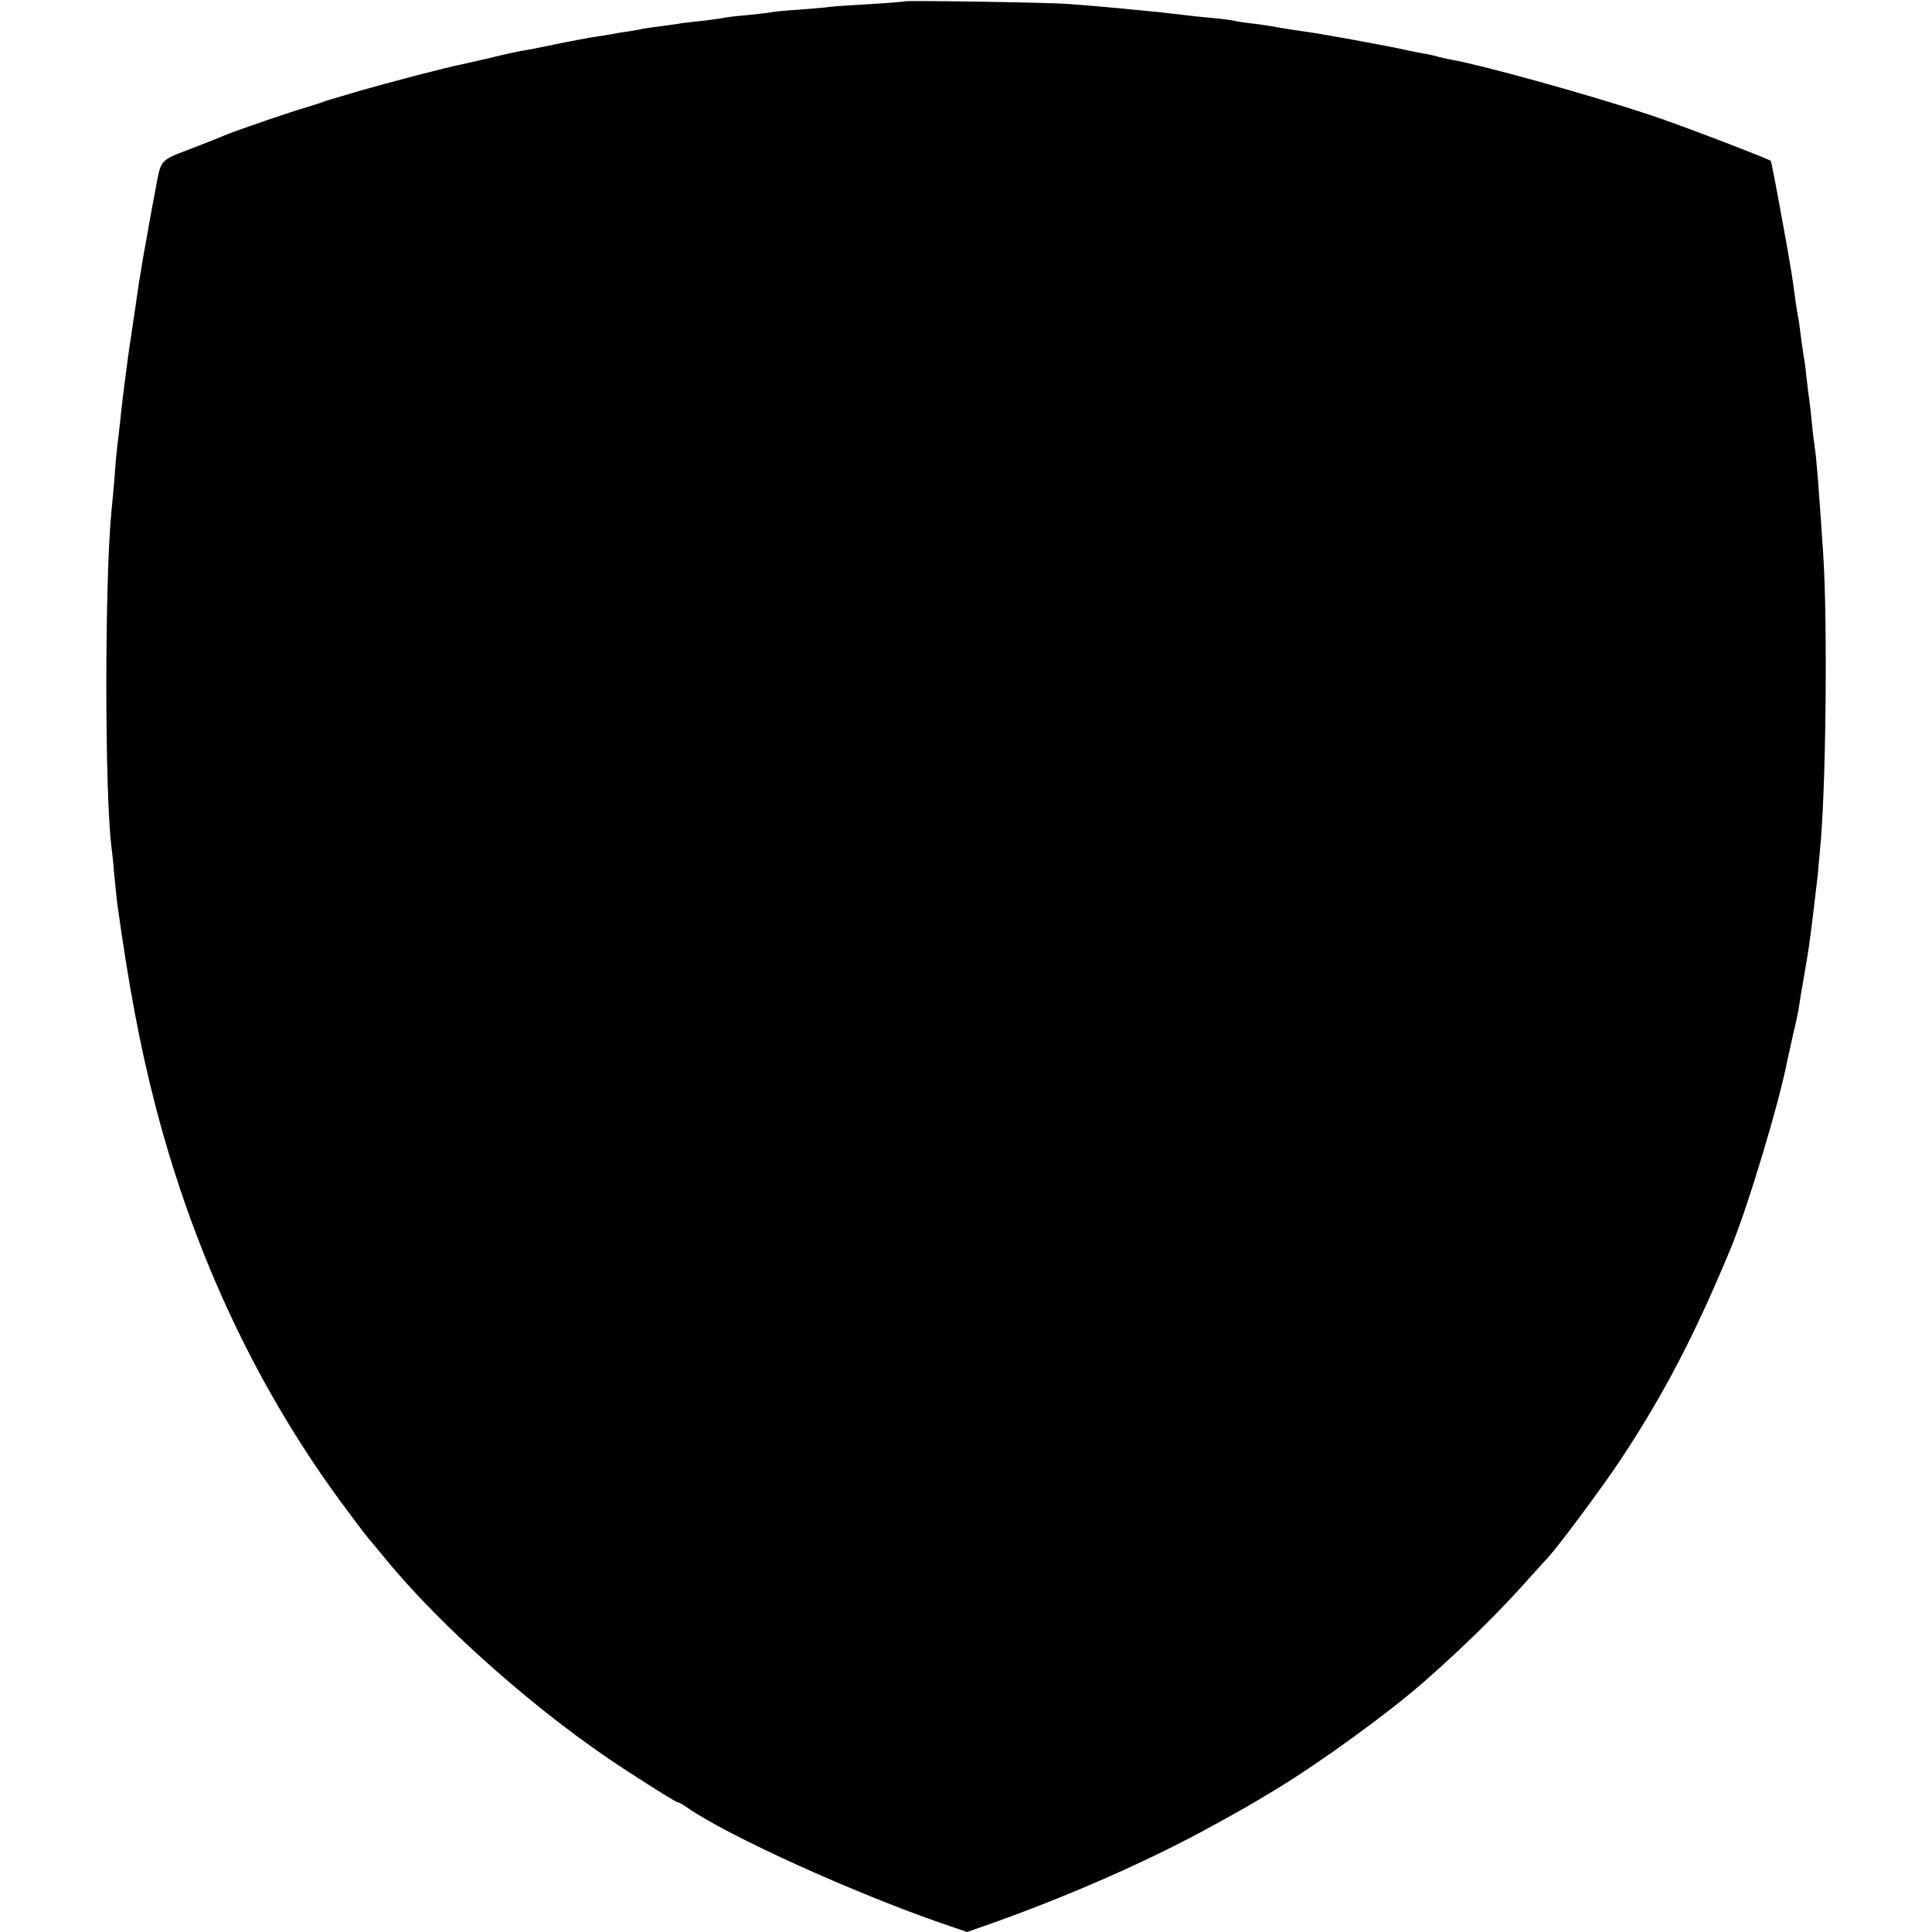 <?xml version="1.0" standalone="no"?>
<!DOCTYPE svg PUBLIC "-//W3C//DTD SVG 20010904//EN"
 "http://www.w3.org/TR/2001/REC-SVG-20010904/DTD/svg10.dtd">
<svg version="1.0" xmlns="http://www.w3.org/2000/svg"
 width="700pt" height="700pt" viewBox="0 0 700 700"
 preserveAspectRatio="xMidYMid meet">
<g transform="translate(0,700) scale(0.1,-0.1)"
fill="#000000" stroke="none">
<path d="M3278 6995 c-2 -1 -59 -6 -127 -10 -68 -4 -133 -8 -145 -10 -11 -2
-61 -6 -111 -10 -49 -3 -97 -8 -105 -10 -8 -2 -46 -6 -85 -10 -38 -3 -77 -8
-85 -10 -8 -2 -40 -6 -70 -10 -30 -3 -66 -7 -80 -9 -14 -3 -47 -7 -75 -11 -27
-3 -59 -8 -70 -10 -11 -3 -36 -7 -55 -10 -19 -2 -46 -7 -60 -10 -13 -2 -42 -7
-65 -10 -22 -4 -83 -15 -135 -26 -52 -11 -108 -22 -125 -24 -16 -3 -66 -14
-110 -25 -44 -10 -91 -21 -105 -24 -45 -8 -262 -65 -370 -96 -58 -17 -109 -33
-115 -34 -5 -2 -17 -6 -25 -9 -8 -3 -31 -10 -50 -16 -45 -12 -269 -89 -295
-101 -11 -5 -56 -23 -100 -40 -145 -56 -129 -39 -154 -169 -12 -64 -24 -128
-26 -143 -3 -16 -7 -40 -10 -55 -3 -16 -8 -44 -11 -63 -3 -19 -7 -46 -10 -60
-3 -21 -23 -159 -39 -265 -10 -73 -23 -175 -30 -245 -3 -30 -8 -68 -10 -85 -2
-16 -7 -68 -10 -115 -4 -47 -9 -101 -11 -120 -25 -254 -25 -1025 0 -1220 2
-14 7 -59 10 -100 4 -41 9 -88 11 -105 41 -296 83 -520 139 -735 143 -548 376
-1039 695 -1464 41 -56 78 -103 81 -106 3 -3 25 -30 50 -60 206 -254 565 -571
875 -772 120 -78 185 -118 191 -118 3 0 18 -8 32 -18 147 -103 606 -311 931
-423 l85 -29 60 21 c297 104 595 235 826 362 116 64 138 76 230 132 164 99
416 282 549 400 136 120 262 244 361 355 36 40 70 78 76 84 36 37 200 258 265
356 158 239 269 452 399 765 64 155 178 535 206 684 3 12 12 53 20 90 9 36 18
80 21 96 2 17 10 66 18 110 8 44 16 96 19 115 9 63 27 214 32 260 2 25 6 65 8
90 22 211 28 823 12 1070 -16 239 -25 357 -31 390 -2 14 -7 52 -10 85 -3 33
-8 74 -10 90 -3 17 -7 53 -10 80 -3 28 -7 61 -10 75 -2 14 -7 45 -10 70 -3 25
-7 56 -10 70 -3 14 -8 45 -11 70 -10 77 -17 116 -29 185 -3 17 -17 93 -31 170
-14 77 -27 141 -28 142 -7 7 -327 130 -436 166 -210 70 -604 180 -723 201 -15
3 -35 7 -45 10 -9 3 -28 7 -42 10 -14 2 -61 11 -105 21 -88 18 -292 55 -340
61 -16 2 -55 8 -85 13 -30 6 -77 13 -105 16 -27 3 -57 8 -65 10 -8 2 -44 7
-80 10 -36 3 -78 8 -95 10 -16 2 -59 7 -95 11 -36 3 -78 8 -95 9 -44 5 -182
17 -240 21 -64 5 -583 13 -587 9z"/>
</g>
</svg>
